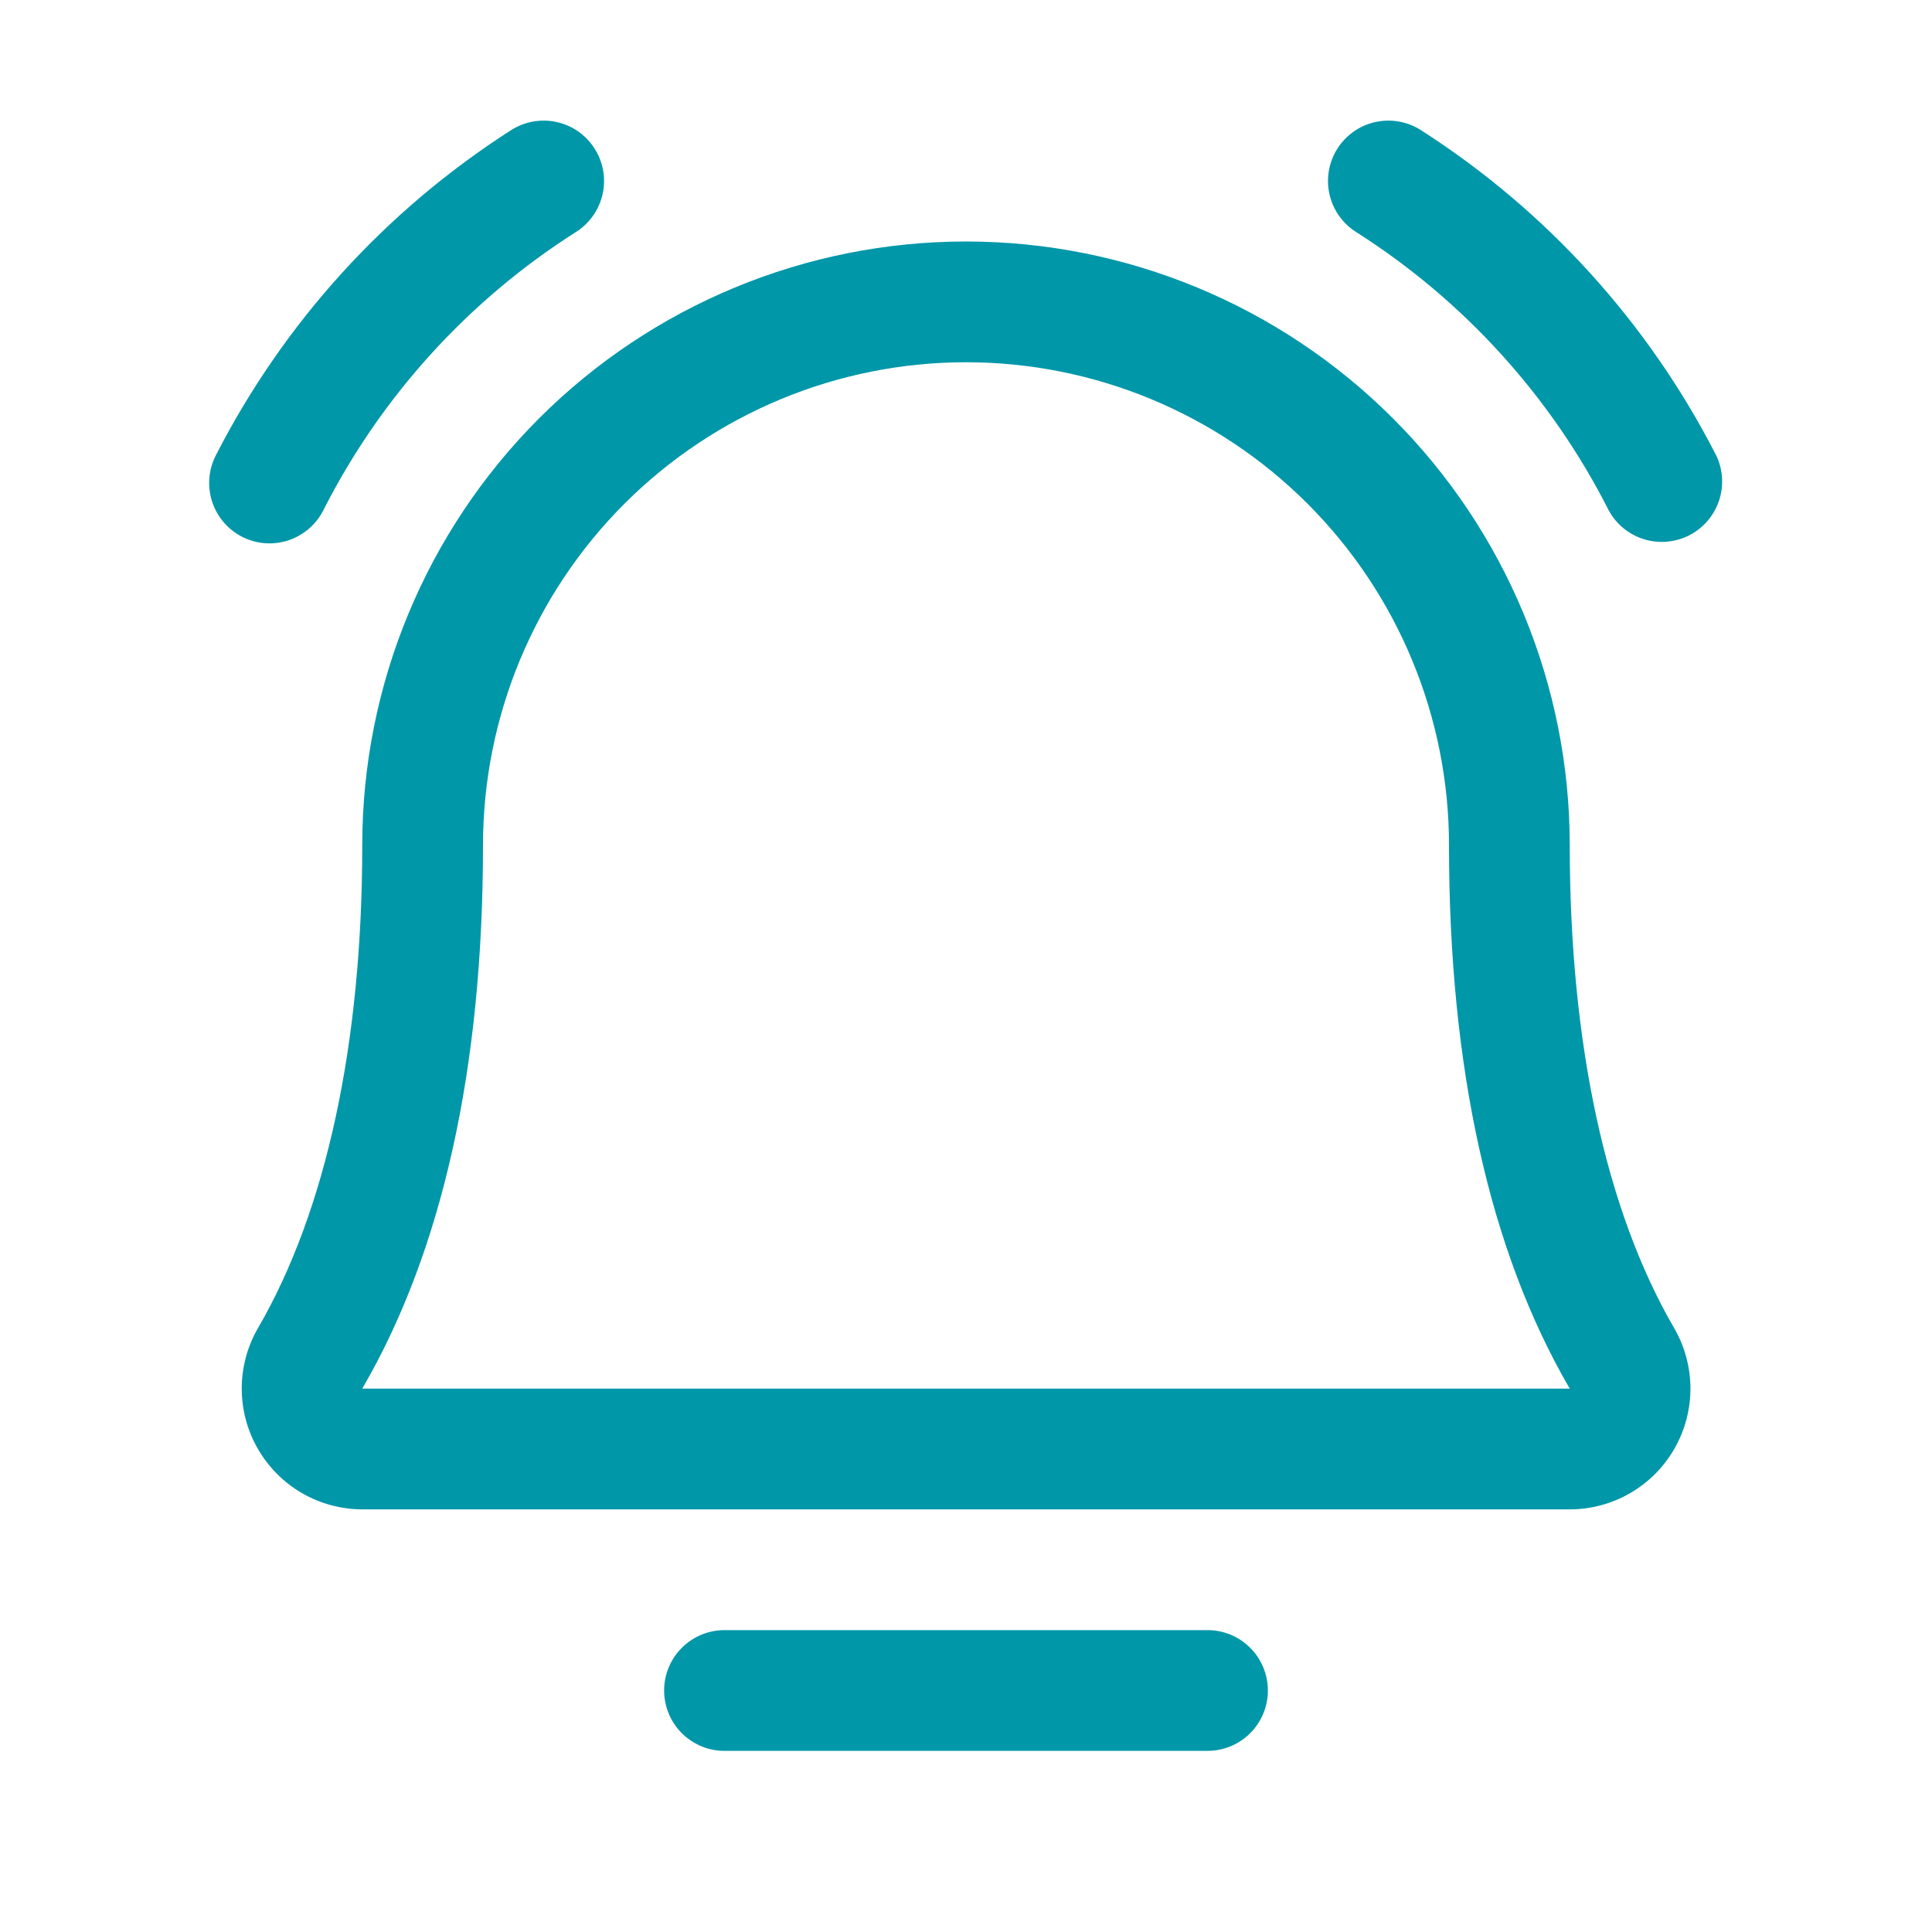 <svg width="32" height="32" viewBox="0 0 32 32" fill="none" xmlns="http://www.w3.org/2000/svg">
<path d="M21 28C21 28.265 20.895 28.52 20.707 28.707C20.52 28.895 20.265 29 20 29H12C11.735 29 11.481 28.895 11.293 28.707C11.105 28.52 11 28.265 11 28C11 27.735 11.105 27.48 11.293 27.293C11.481 27.105 11.735 27 12 27H20C20.265 27 20.52 27.105 20.707 27.293C20.895 27.48 21 27.735 21 28ZM28.424 7.54C27.3 5.343 25.612 3.485 23.534 2.155C23.423 2.084 23.299 2.036 23.169 2.013C23.039 1.99 22.906 1.993 22.778 2.022C22.649 2.05 22.527 2.104 22.42 2.18C22.312 2.256 22.22 2.353 22.15 2.464C22.08 2.575 22.032 2.7 22.01 2.83C21.988 2.959 21.991 3.092 22.021 3.221C22.05 3.349 22.105 3.471 22.181 3.578C22.258 3.685 22.355 3.777 22.466 3.846C24.25 4.981 25.694 6.574 26.649 8.46C26.775 8.688 26.985 8.858 27.235 8.933C27.484 9.008 27.753 8.983 27.984 8.864C28.215 8.744 28.391 8.538 28.473 8.291C28.555 8.044 28.538 7.774 28.424 7.54ZM4.464 9C4.647 9 4.827 8.95 4.983 8.854C5.14 8.759 5.267 8.623 5.351 8.46C6.306 6.574 7.751 4.981 9.534 3.846C9.646 3.777 9.743 3.685 9.819 3.578C9.896 3.471 9.95 3.349 9.98 3.221C10.009 3.092 10.013 2.959 9.991 2.83C9.968 2.7 9.921 2.575 9.85 2.464C9.78 2.353 9.688 2.256 9.581 2.18C9.473 2.104 9.351 2.05 9.223 2.022C9.094 1.993 8.961 1.99 8.831 2.013C8.701 2.036 8.577 2.084 8.466 2.155C6.388 3.485 4.7 5.343 3.576 7.54C3.497 7.692 3.459 7.863 3.465 8.034C3.471 8.206 3.521 8.373 3.61 8.519C3.699 8.666 3.824 8.787 3.974 8.872C4.124 8.956 4.292 9 4.464 9ZM27.726 21.992C27.904 22.296 27.997 22.642 27.999 22.993C28 23.345 27.908 23.691 27.733 23.996C27.558 24.301 27.306 24.554 27.002 24.73C26.697 24.907 26.352 25 26 25H6C5.649 24.999 5.304 24.906 5 24.73C4.696 24.553 4.444 24.299 4.269 23.994C4.094 23.69 4.003 23.344 4.004 22.992C4.005 22.641 4.099 22.296 4.276 21.992C5.403 20.049 6 17.285 6 14C6 11.348 7.054 8.804 8.929 6.929C10.805 5.054 13.348 4 16 4C18.652 4 21.196 5.054 23.071 6.929C24.947 8.804 26 11.348 26 14C26 17.284 26.598 20.047 27.726 21.992ZM26 23C24.67 20.716 24 17.689 24 14C24 11.878 23.157 9.843 21.657 8.343C20.157 6.843 18.122 6 16 6C13.879 6 11.844 6.843 10.343 8.343C8.843 9.843 8 11.878 8 14C8 17.69 7.328 20.718 6 23H26Z" fill="#0097A9"/>
</svg>
